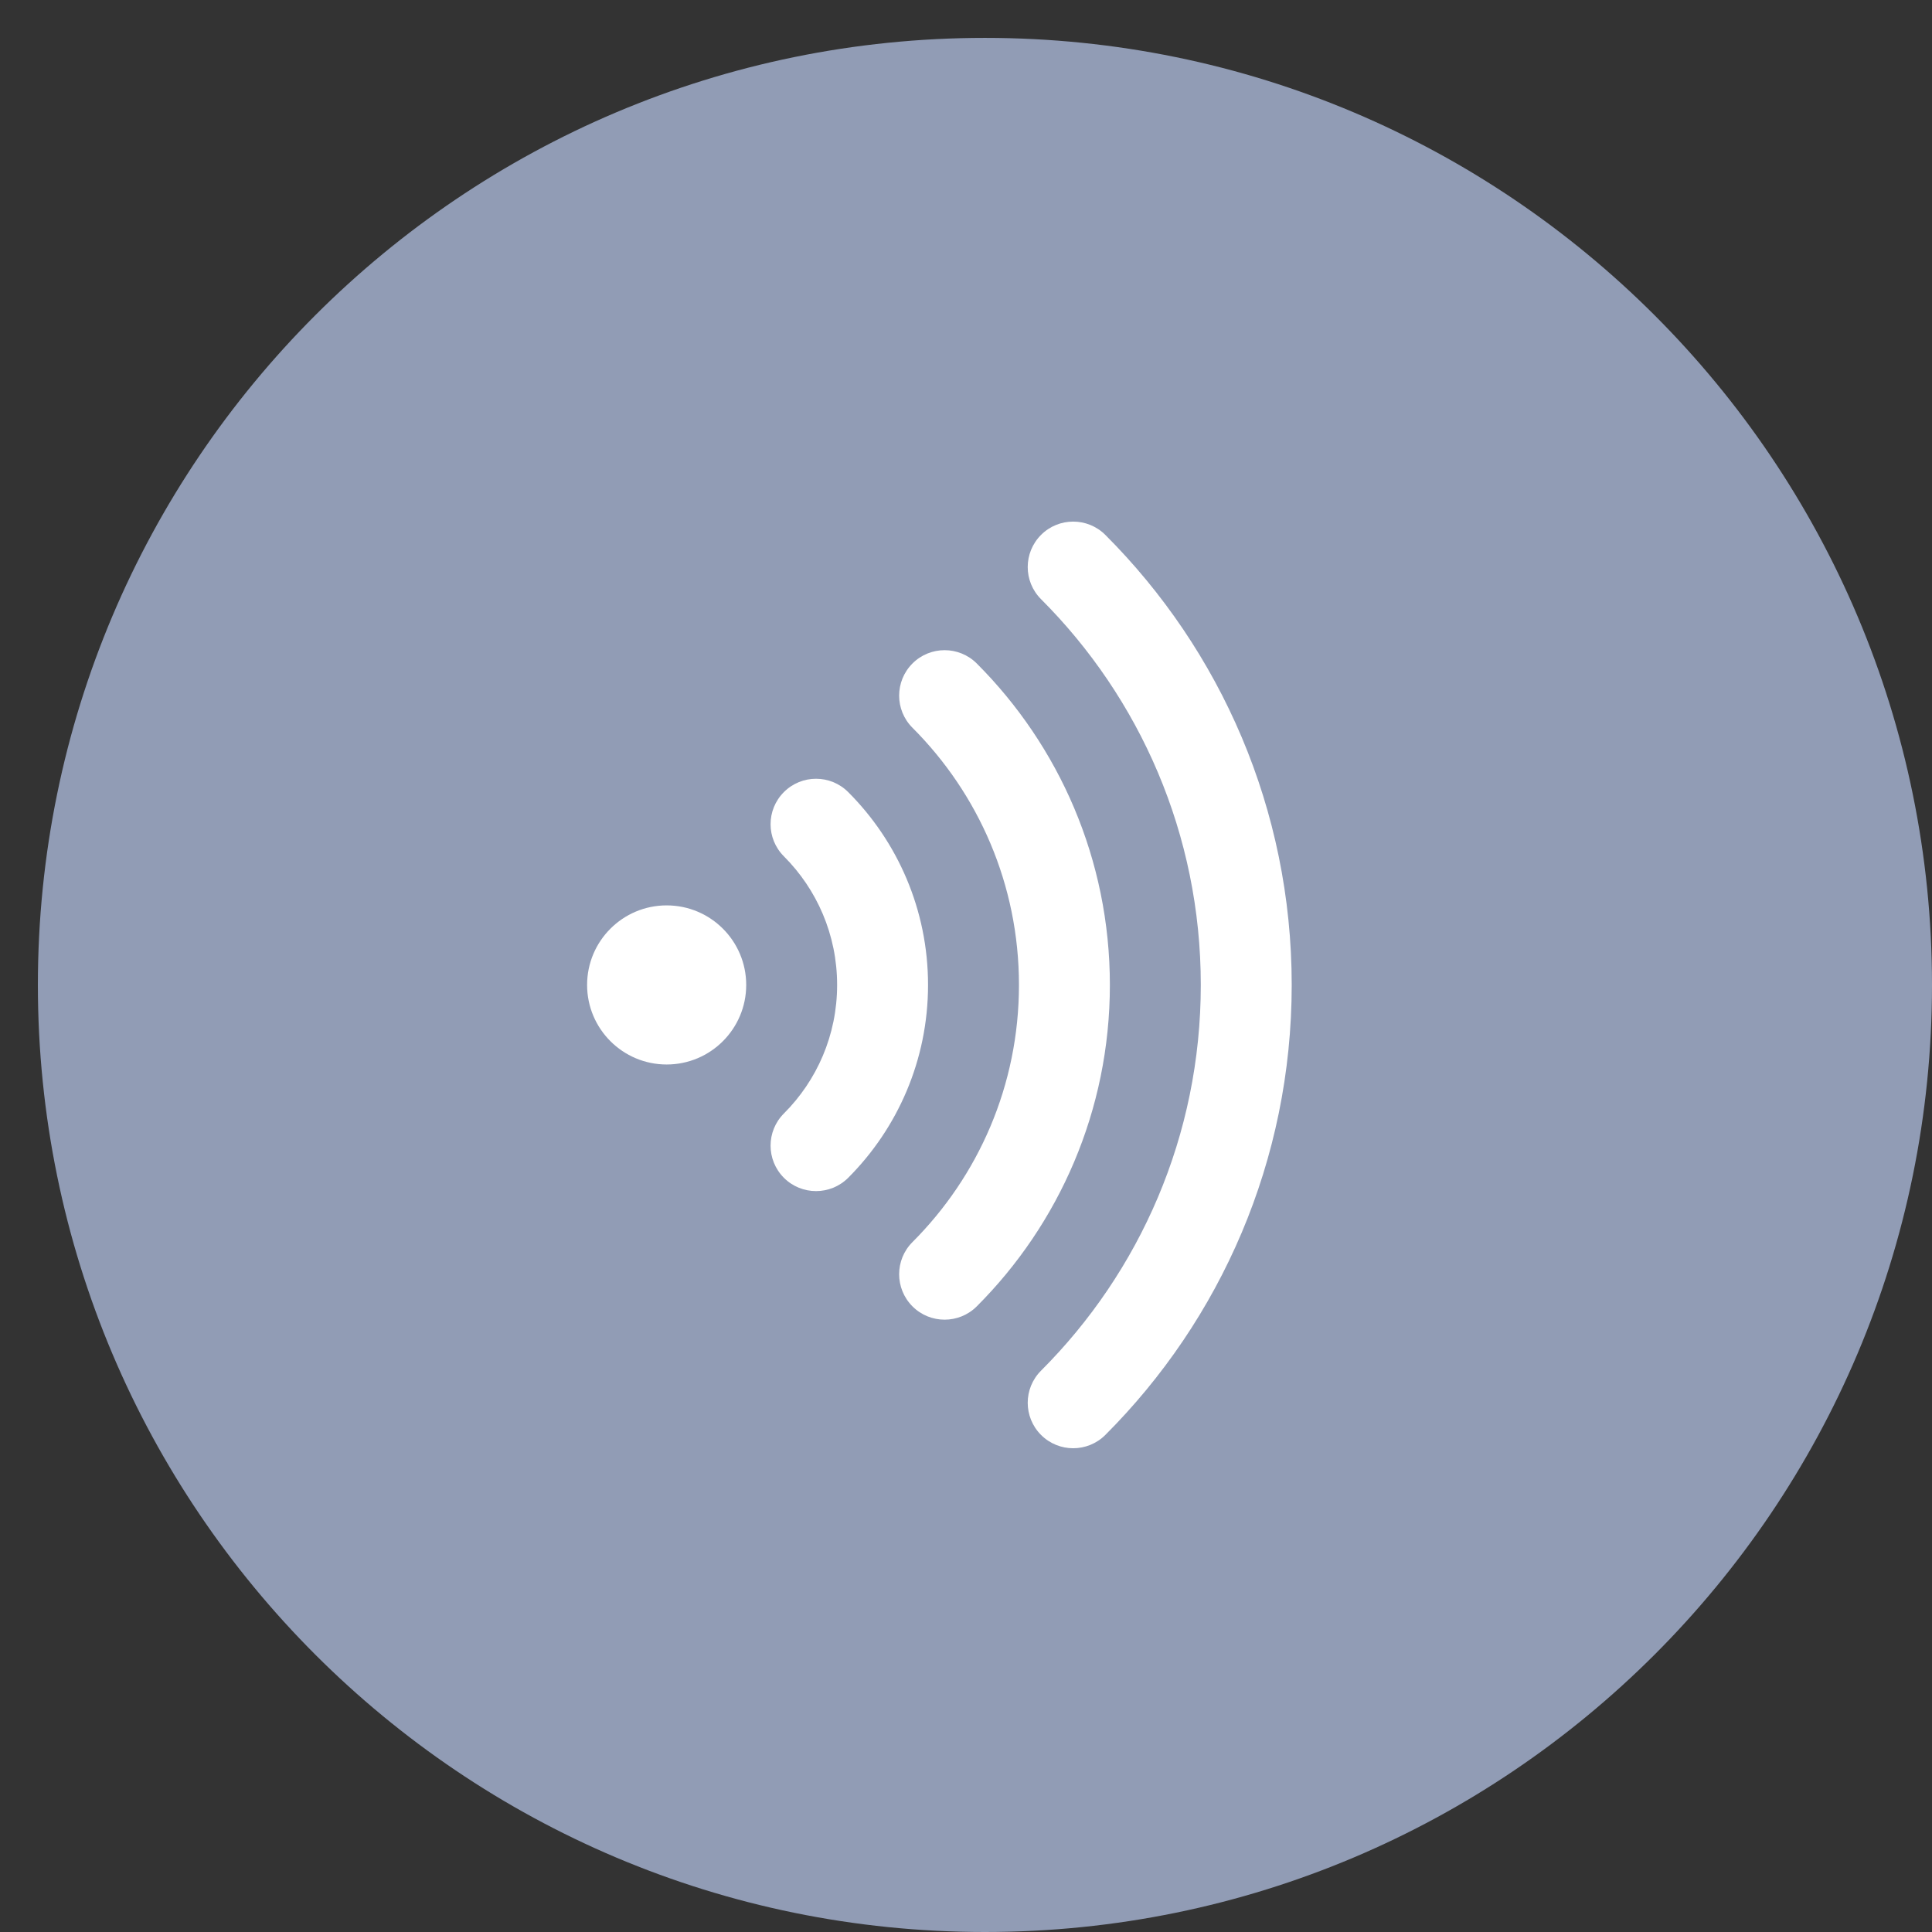 <svg width="51" height="51" viewBox="0 0 51 51" fill="none" xmlns="http://www.w3.org/2000/svg">
<rect x="0" y="0" width="51" height="51" fill="#333333" stroke="none"/>
<path d="M26 1H26C12.193 1 1 12.193 1 26V26C1 39.807 12.193 51 26 51H26C39.807 51 51 39.807 51 26V26C51 12.193 39.807 1 26 1Z" fill="#919CB5"/>
<mask id="mask0_17_53" style="mask-type:luminance" maskUnits="userSpaceOnUse" x="11" y="11" width="30" height="30">
<path d="M40.398 11.6H11.598V40.4H40.398V11.6Z" fill="white"/>
</mask>
<g mask="url(#mask0_17_53)">
<path d="M27.481 15.817C30.088 18.424 31.698 22.023 31.698 26C31.698 29.976 30.088 33.575 27.481 36.182C27.012 36.65 27.012 37.41 27.481 37.879C27.95 38.347 28.709 38.347 29.178 37.879C32.217 34.84 34.098 30.638 34.098 26C34.098 21.361 32.217 17.159 29.178 14.12C28.709 13.652 27.949 13.652 27.481 14.12C27.012 14.589 27.012 15.349 27.481 15.817Z" fill="white"/>
<path d="M24.087 19.211C25.825 20.95 26.898 23.348 26.898 26C26.898 28.651 25.825 31.049 24.087 32.788C23.618 33.256 23.618 34.016 24.087 34.485C24.555 34.953 25.315 34.953 25.784 34.485C27.954 32.315 29.298 29.313 29.298 26C29.298 22.686 27.954 19.685 25.784 17.514C25.315 17.046 24.555 17.046 24.087 17.514C23.618 17.983 23.618 18.743 24.087 19.211Z" fill="white"/>
<path d="M20.693 22.605C21.562 23.475 22.098 24.674 22.098 26C22.098 27.325 21.563 28.524 20.693 29.393C20.224 29.862 20.224 30.622 20.693 31.091C21.161 31.559 21.921 31.559 22.39 31.091C23.691 29.789 24.498 27.987 24.498 26C24.498 24.012 23.691 22.21 22.39 20.909C21.921 20.44 21.161 20.44 20.693 20.909C20.224 21.377 20.224 22.137 20.693 22.605Z" fill="white"/>
<path d="M15.498 26C15.498 27.159 16.439 28.1 17.598 28.1C18.758 28.1 19.698 27.159 19.698 26C19.698 24.84 18.758 23.9 17.598 23.9C16.439 23.9 15.498 24.84 15.498 26Z" fill="white"/>
</g>
</svg>
